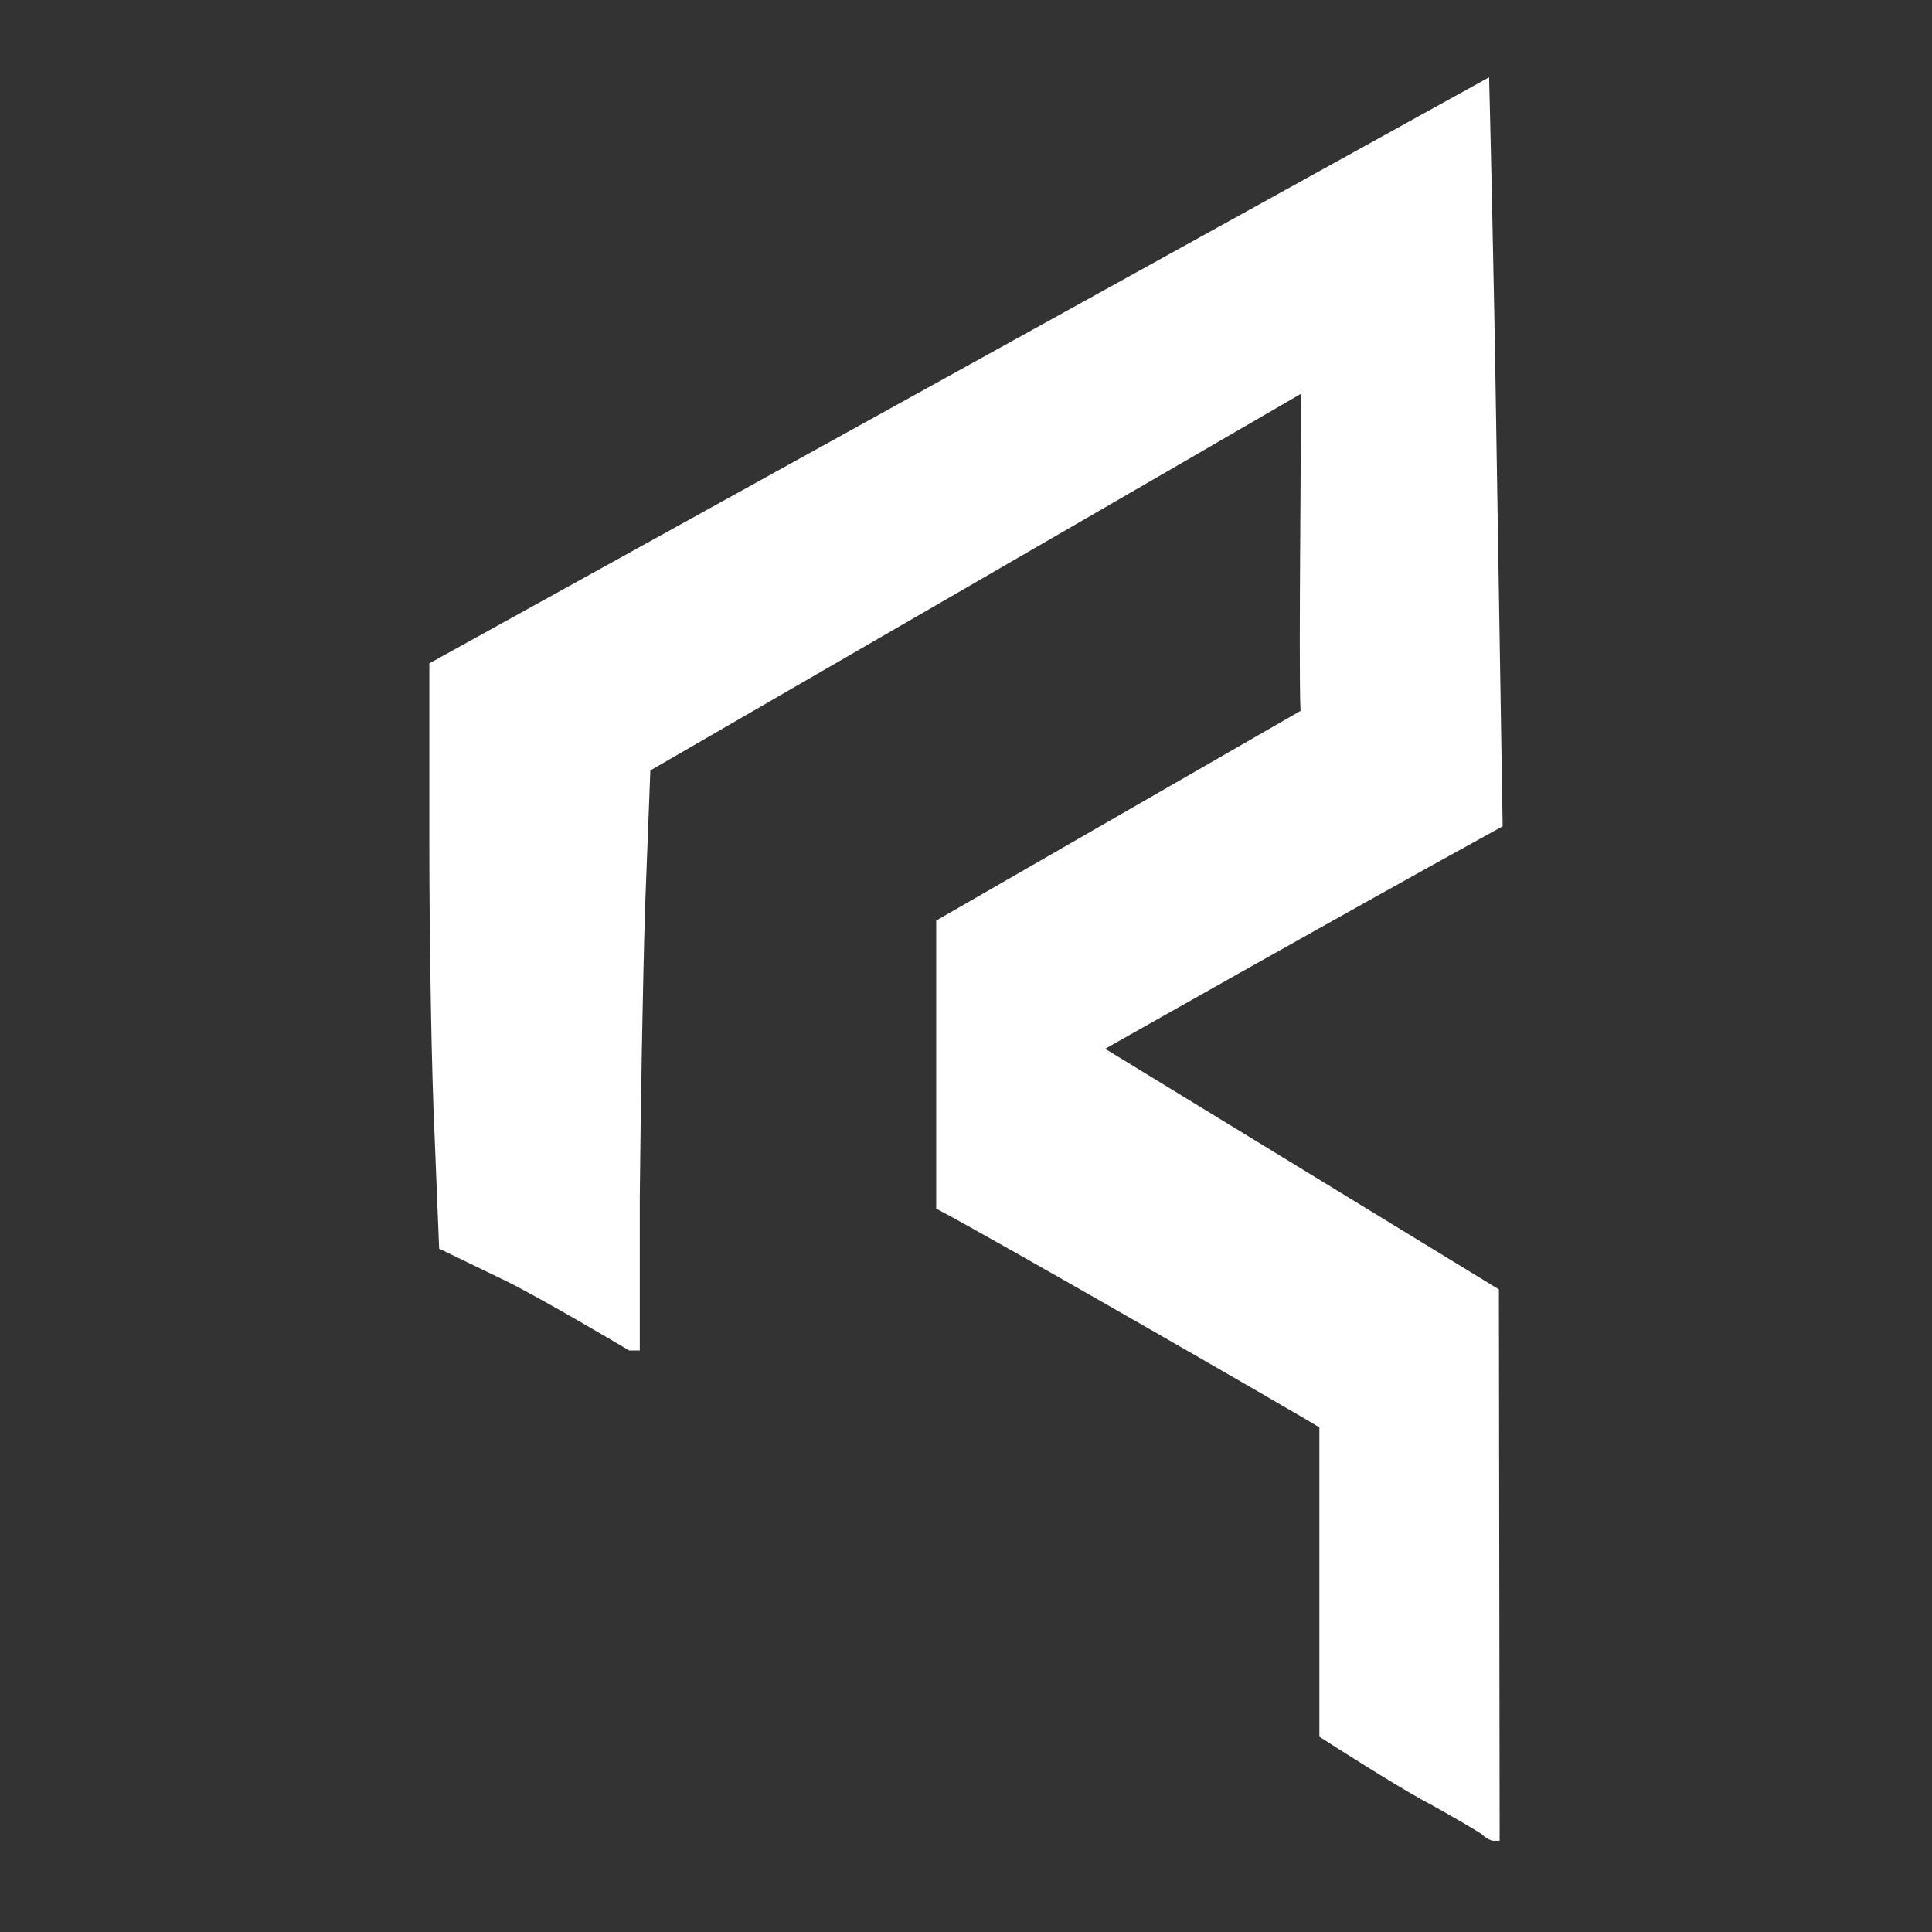 <svg width="225" height="225" viewBox="0 0 225 225" fill="none" xmlns="http://www.w3.org/2000/svg"><rect x="0" y="0" width="225" height="225" fill="#333333" stroke="none"/><path d="M172.54 213.585C172.013 213.234 168.939 211.389 165.513 209.545C162.175 207.7 155.411 203.396 153.654 202.254V166.238C152.512 165.448 114.037 143.311 109.03 140.764V107.208L151.458 82.788C151.195 77.254 151.634 46.069 151.458 45.894C145.924 49.144 75.738 89.727 75.738 89.727L75.123 105.715C74.859 114.499 74.596 129.696 74.508 139.534V157.278H73.278C73.278 157.278 63.528 151.481 59.136 149.285L51.142 145.42L50.615 132.331C50.264 125.128 50 109.755 50 98.248V77.254L173.419 9C173.419 9 173.946 28.852 174.297 52.746L175 96.228C158.046 105.539 128.707 122.141 128.707 122.141L174.561 150.163L174.649 214.376H173.946C173.595 214.376 172.98 214.025 172.54 213.585Z" fill="white"/></svg>